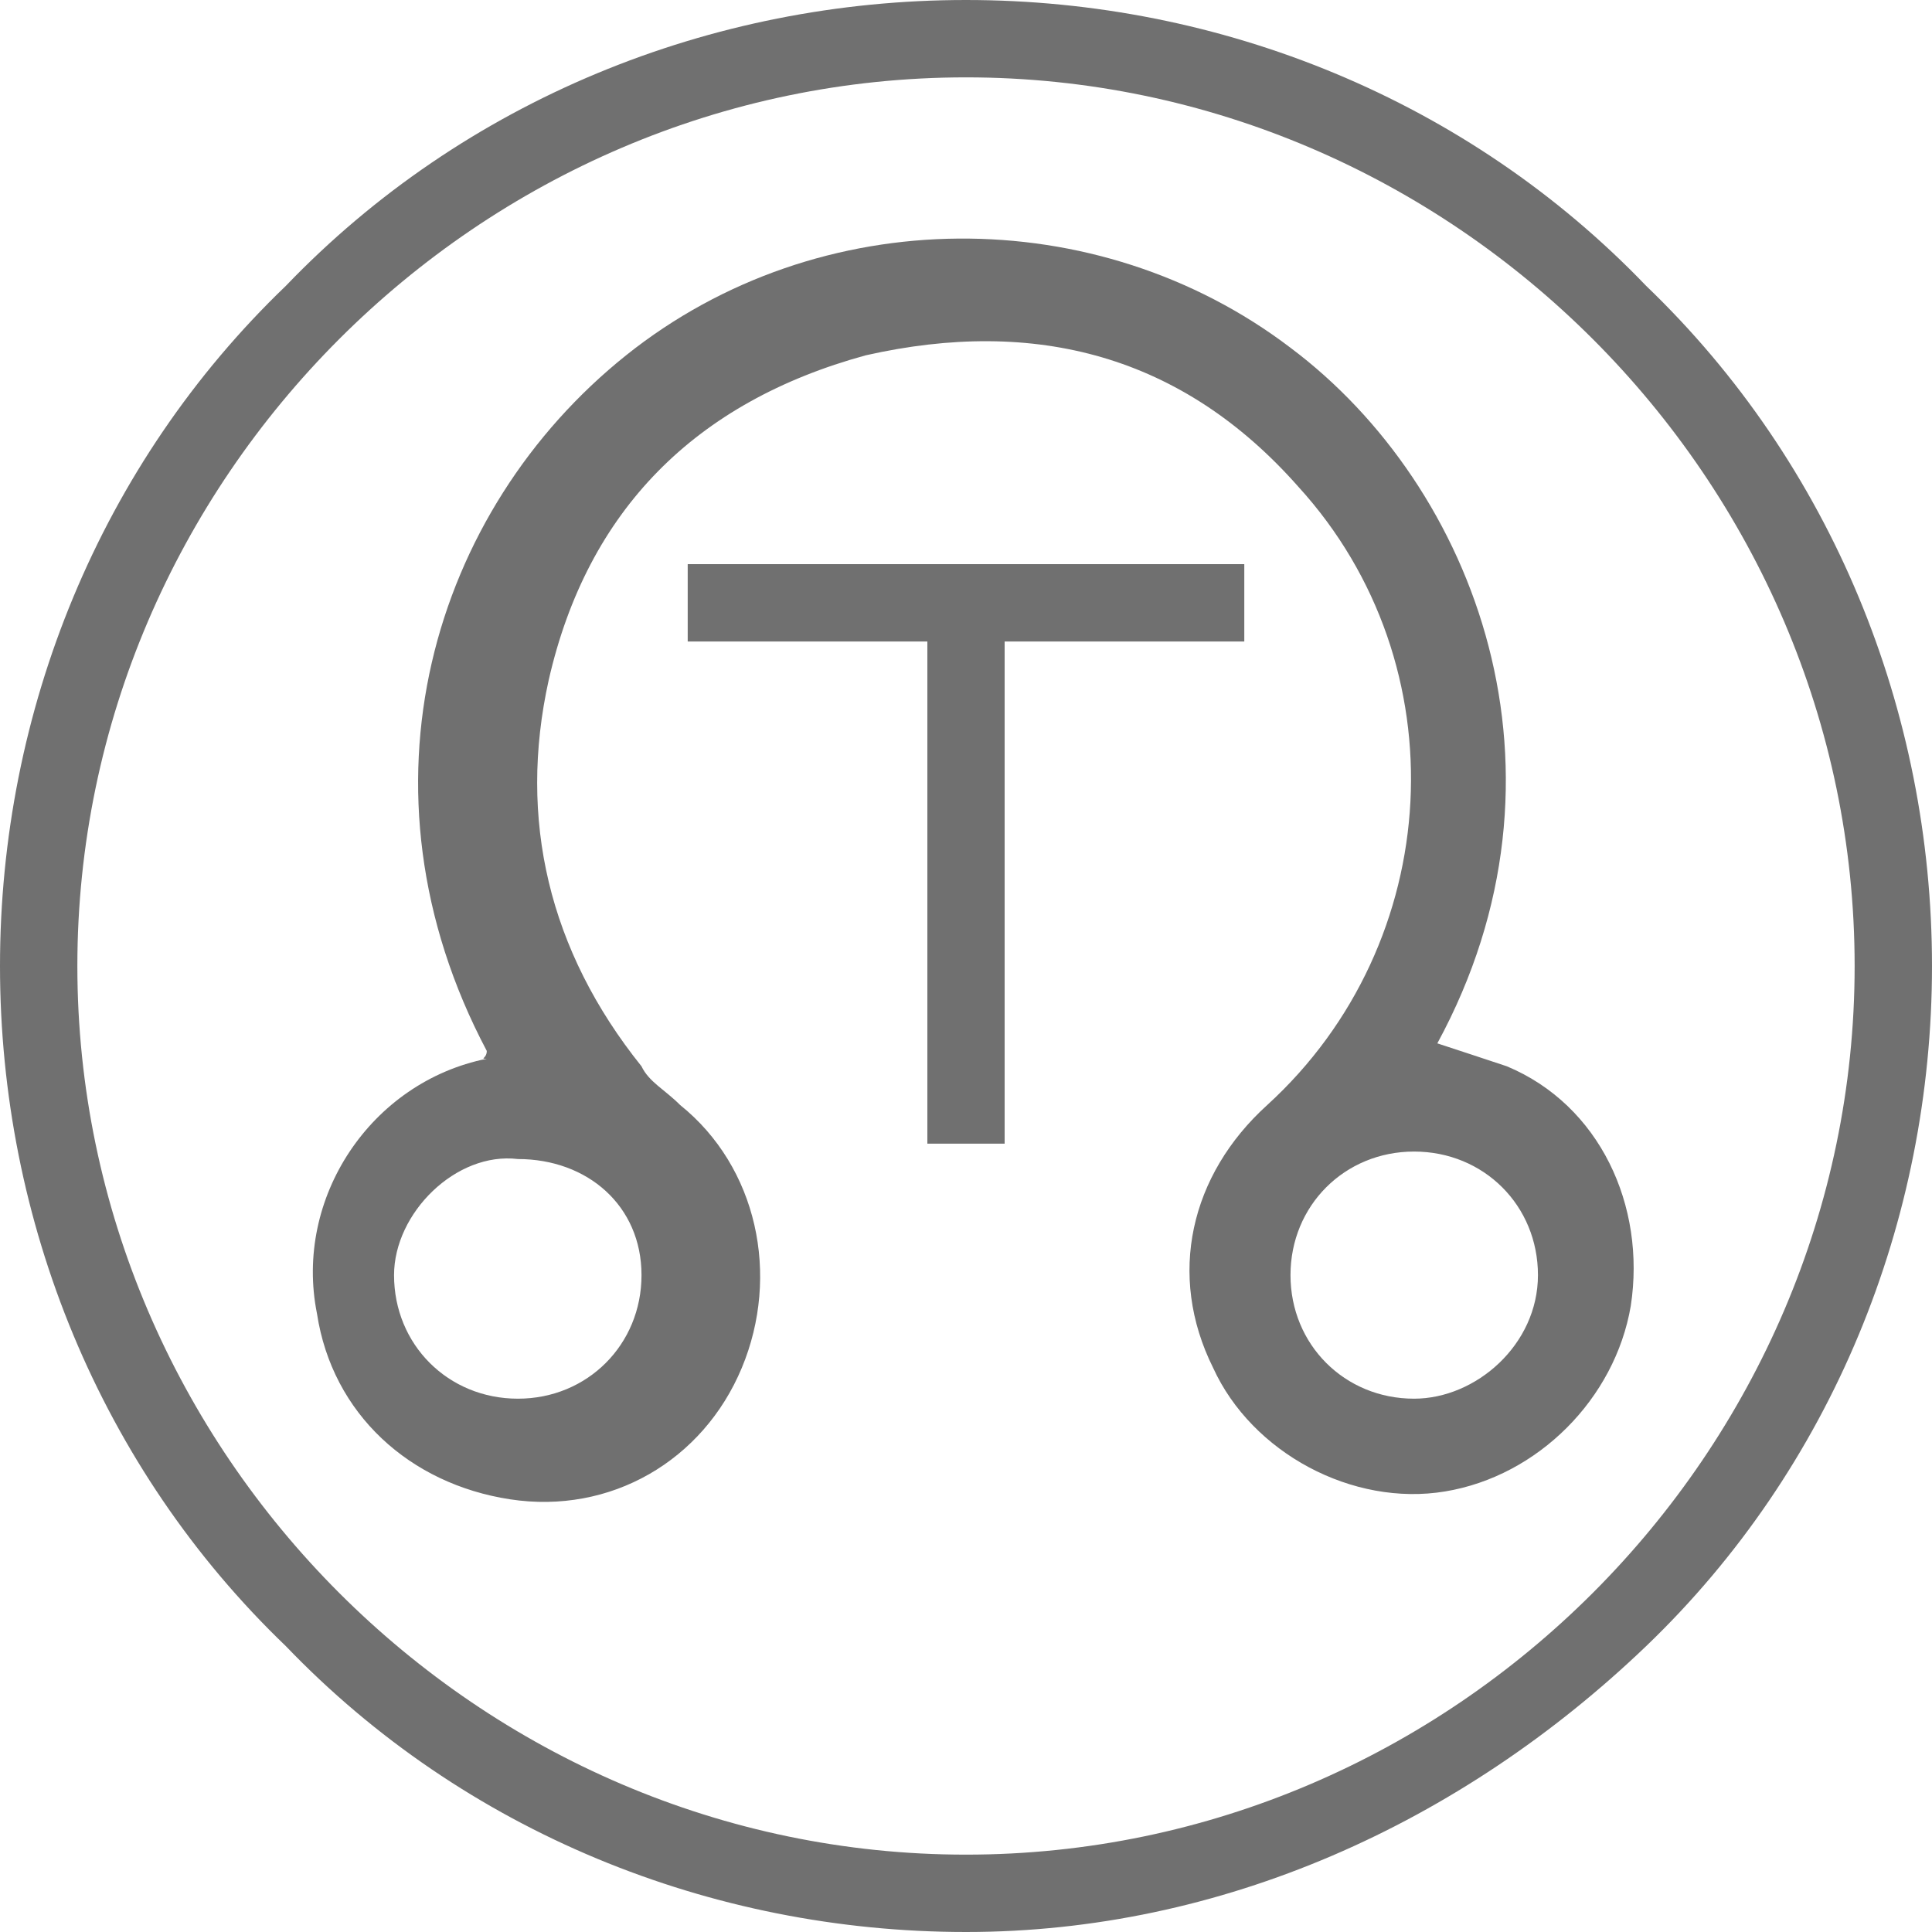<?xml version="1.0" encoding="UTF-8"?>
<svg xmlns="http://www.w3.org/2000/svg" xmlns:xlink="http://www.w3.org/1999/xlink" width="24px" height="24px" viewBox="0 0 24 24" version="1.1">
<g id="surface1">
<path style=" stroke:none;fill-rule:nonzero;fill:rgb(43.922%,43.922%,43.922%);fill-opacity:1;" d="M 6.047 13.055 C 4.32 9.793 5.375 6.336 7.777 4.414 C 10.176 2.496 13.633 2.496 16.031 4.32 C 18.336 6.047 19.68 9.602 17.855 12.961 C 18.145 13.055 18.434 13.152 18.719 13.246 C 19.871 13.727 20.449 14.977 20.258 16.223 C 20.062 17.375 19.105 18.336 17.953 18.527 C 16.801 18.719 15.551 18.047 15.07 16.992 C 14.496 15.84 14.785 14.594 15.742 13.727 C 17.953 11.711 18.145 8.258 16.129 6.047 C 14.688 4.414 12.863 3.938 10.754 4.414 C 8.641 4.992 7.297 6.336 6.816 8.449 C 6.434 10.176 6.816 11.809 7.969 13.246 C 8.062 13.441 8.258 13.535 8.449 13.727 C 9.406 14.496 9.695 15.84 9.215 16.992 C 8.734 18.145 7.586 18.816 6.336 18.625 C 5.09 18.434 4.129 17.566 3.938 16.32 C 3.648 14.879 4.609 13.441 6.047 13.152 C 5.953 13.152 6.047 13.152 6.047 13.055 Z M 4.895 15.84 C 4.895 16.703 5.566 17.375 6.434 17.375 C 7.297 17.375 7.969 16.703 7.969 15.84 C 7.969 14.977 7.297 14.398 6.434 14.398 C 5.664 14.305 4.895 15.07 4.895 15.84 Z M 19.105 15.84 C 19.105 14.977 18.434 14.305 17.566 14.305 C 16.703 14.305 16.031 14.977 16.031 15.84 C 16.031 16.703 16.703 17.375 17.566 17.375 C 18.336 17.375 19.105 16.703 19.105 15.84 Z M 19.105 15.84 "/>
<path style=" stroke:none;fill-rule:nonzero;fill:rgb(43.922%,43.922%,43.922%);fill-opacity:1;" d="M 15.457 7.008 L 8.543 7.008 L 8.543 7.969 L 11.52 7.969 L 11.52 14.207 L 12.48 14.207 L 12.48 7.969 L 15.457 7.969 Z M 15.457 7.008 "/>
<path style=" stroke:none;fill-rule:nonzero;fill:rgb(43.922%,43.922%,43.922%);fill-opacity:1;" d="M 12 24 C 8.832 24 5.762 22.754 3.551 20.449 C 1.246 18.238 0 15.168 0 12 C 0 8.832 1.246 5.762 3.551 3.551 C 5.762 1.246 8.832 0 12 0 C 15.168 0 18.238 1.246 20.449 3.551 C 22.754 5.762 24 8.832 24 12 C 24 15.168 22.754 18.238 20.449 20.449 C 18.145 22.656 15.168 24 12 24 Z M 12 0.961 C 5.953 0.961 0.961 5.953 0.961 12 C 0.961 18.047 5.953 23.039 12 23.039 C 18.047 23.039 23.039 18.047 23.039 12 C 23.039 5.953 18.047 0.961 12 0.961 Z M 12 0.961 "/>
</g>
</svg>
